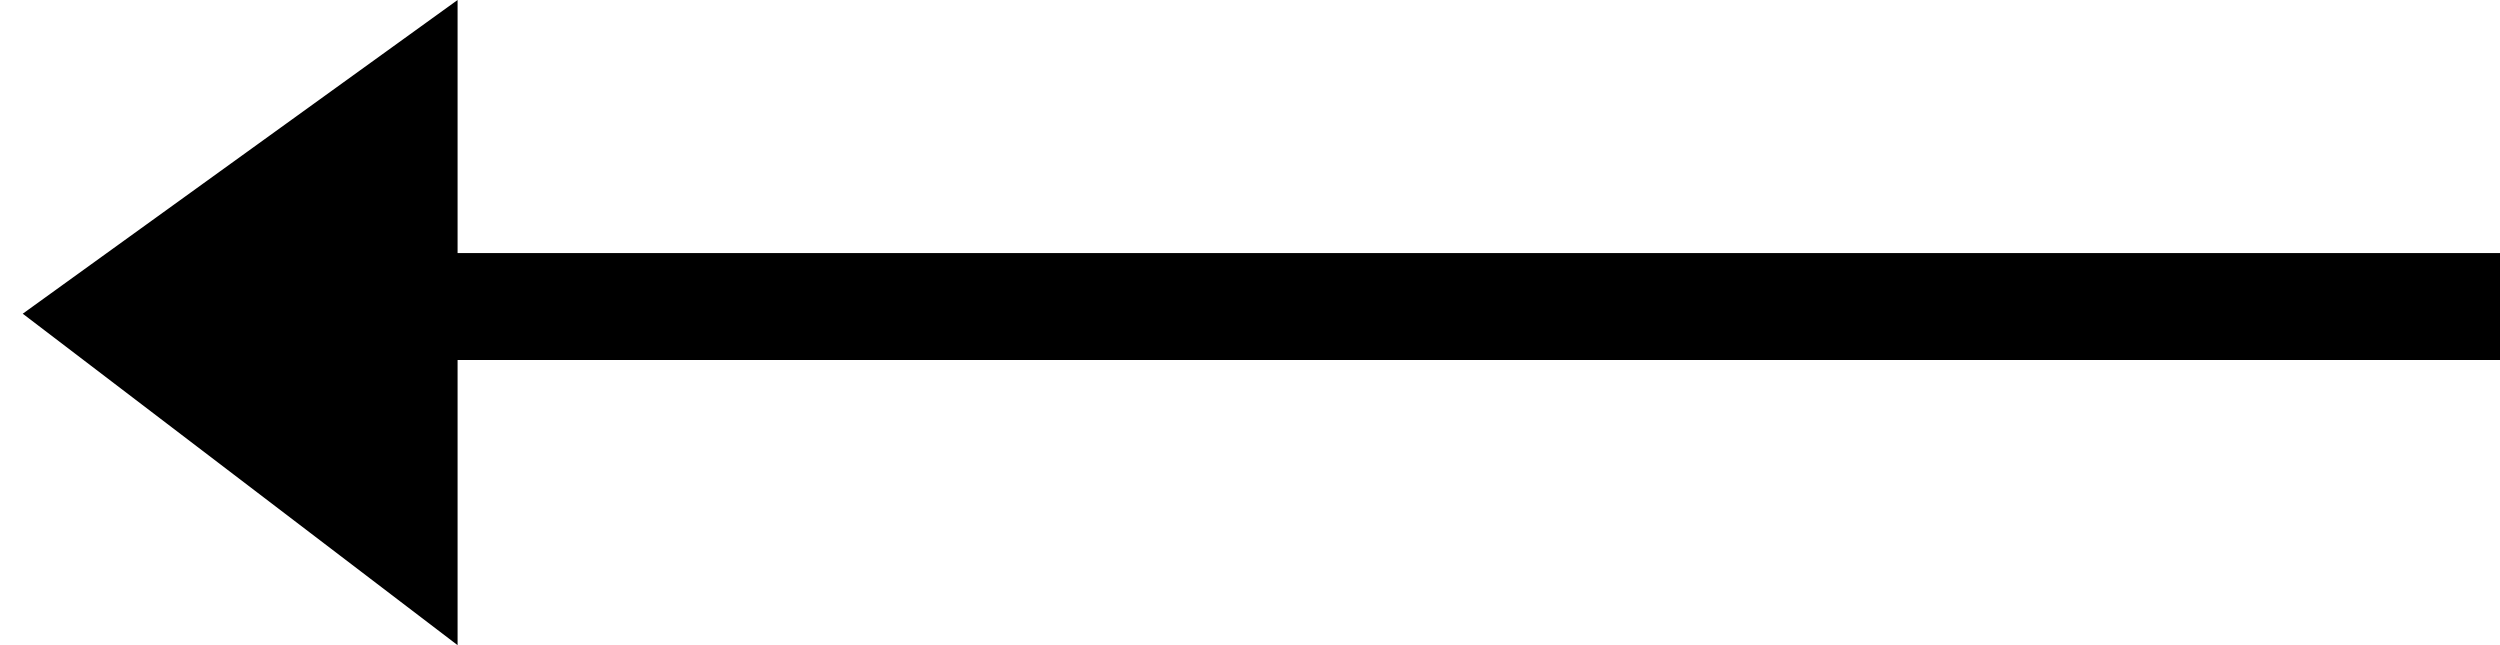 <?xml version="1.0" encoding="UTF-8"?>
<svg width="31px" height="8px" viewBox="0 0 31 8" version="1.1" xmlns="http://www.w3.org/2000/svg" xmlns:xlink="http://www.w3.org/1999/xlink">
    <title>Fill 1</title>
    <g id="Desktop" stroke="none" stroke-width="1" fill="none" fill-rule="evenodd">
        <g id="5.2_progetti" transform="translate(-29, -419)" fill="#000000">
            <g id="close" transform="translate(45, 423) scale(-1, 1) translate(-45, -423)translate(20, 398)">
                <polygon id="Fill-1" points="35.326 21 35.326 24.138 10 24.138 10 25.464 35.326 25.464 35.326 29 40.718 24.89"></polygon>
            </g>
        </g>
    </g>
</svg>